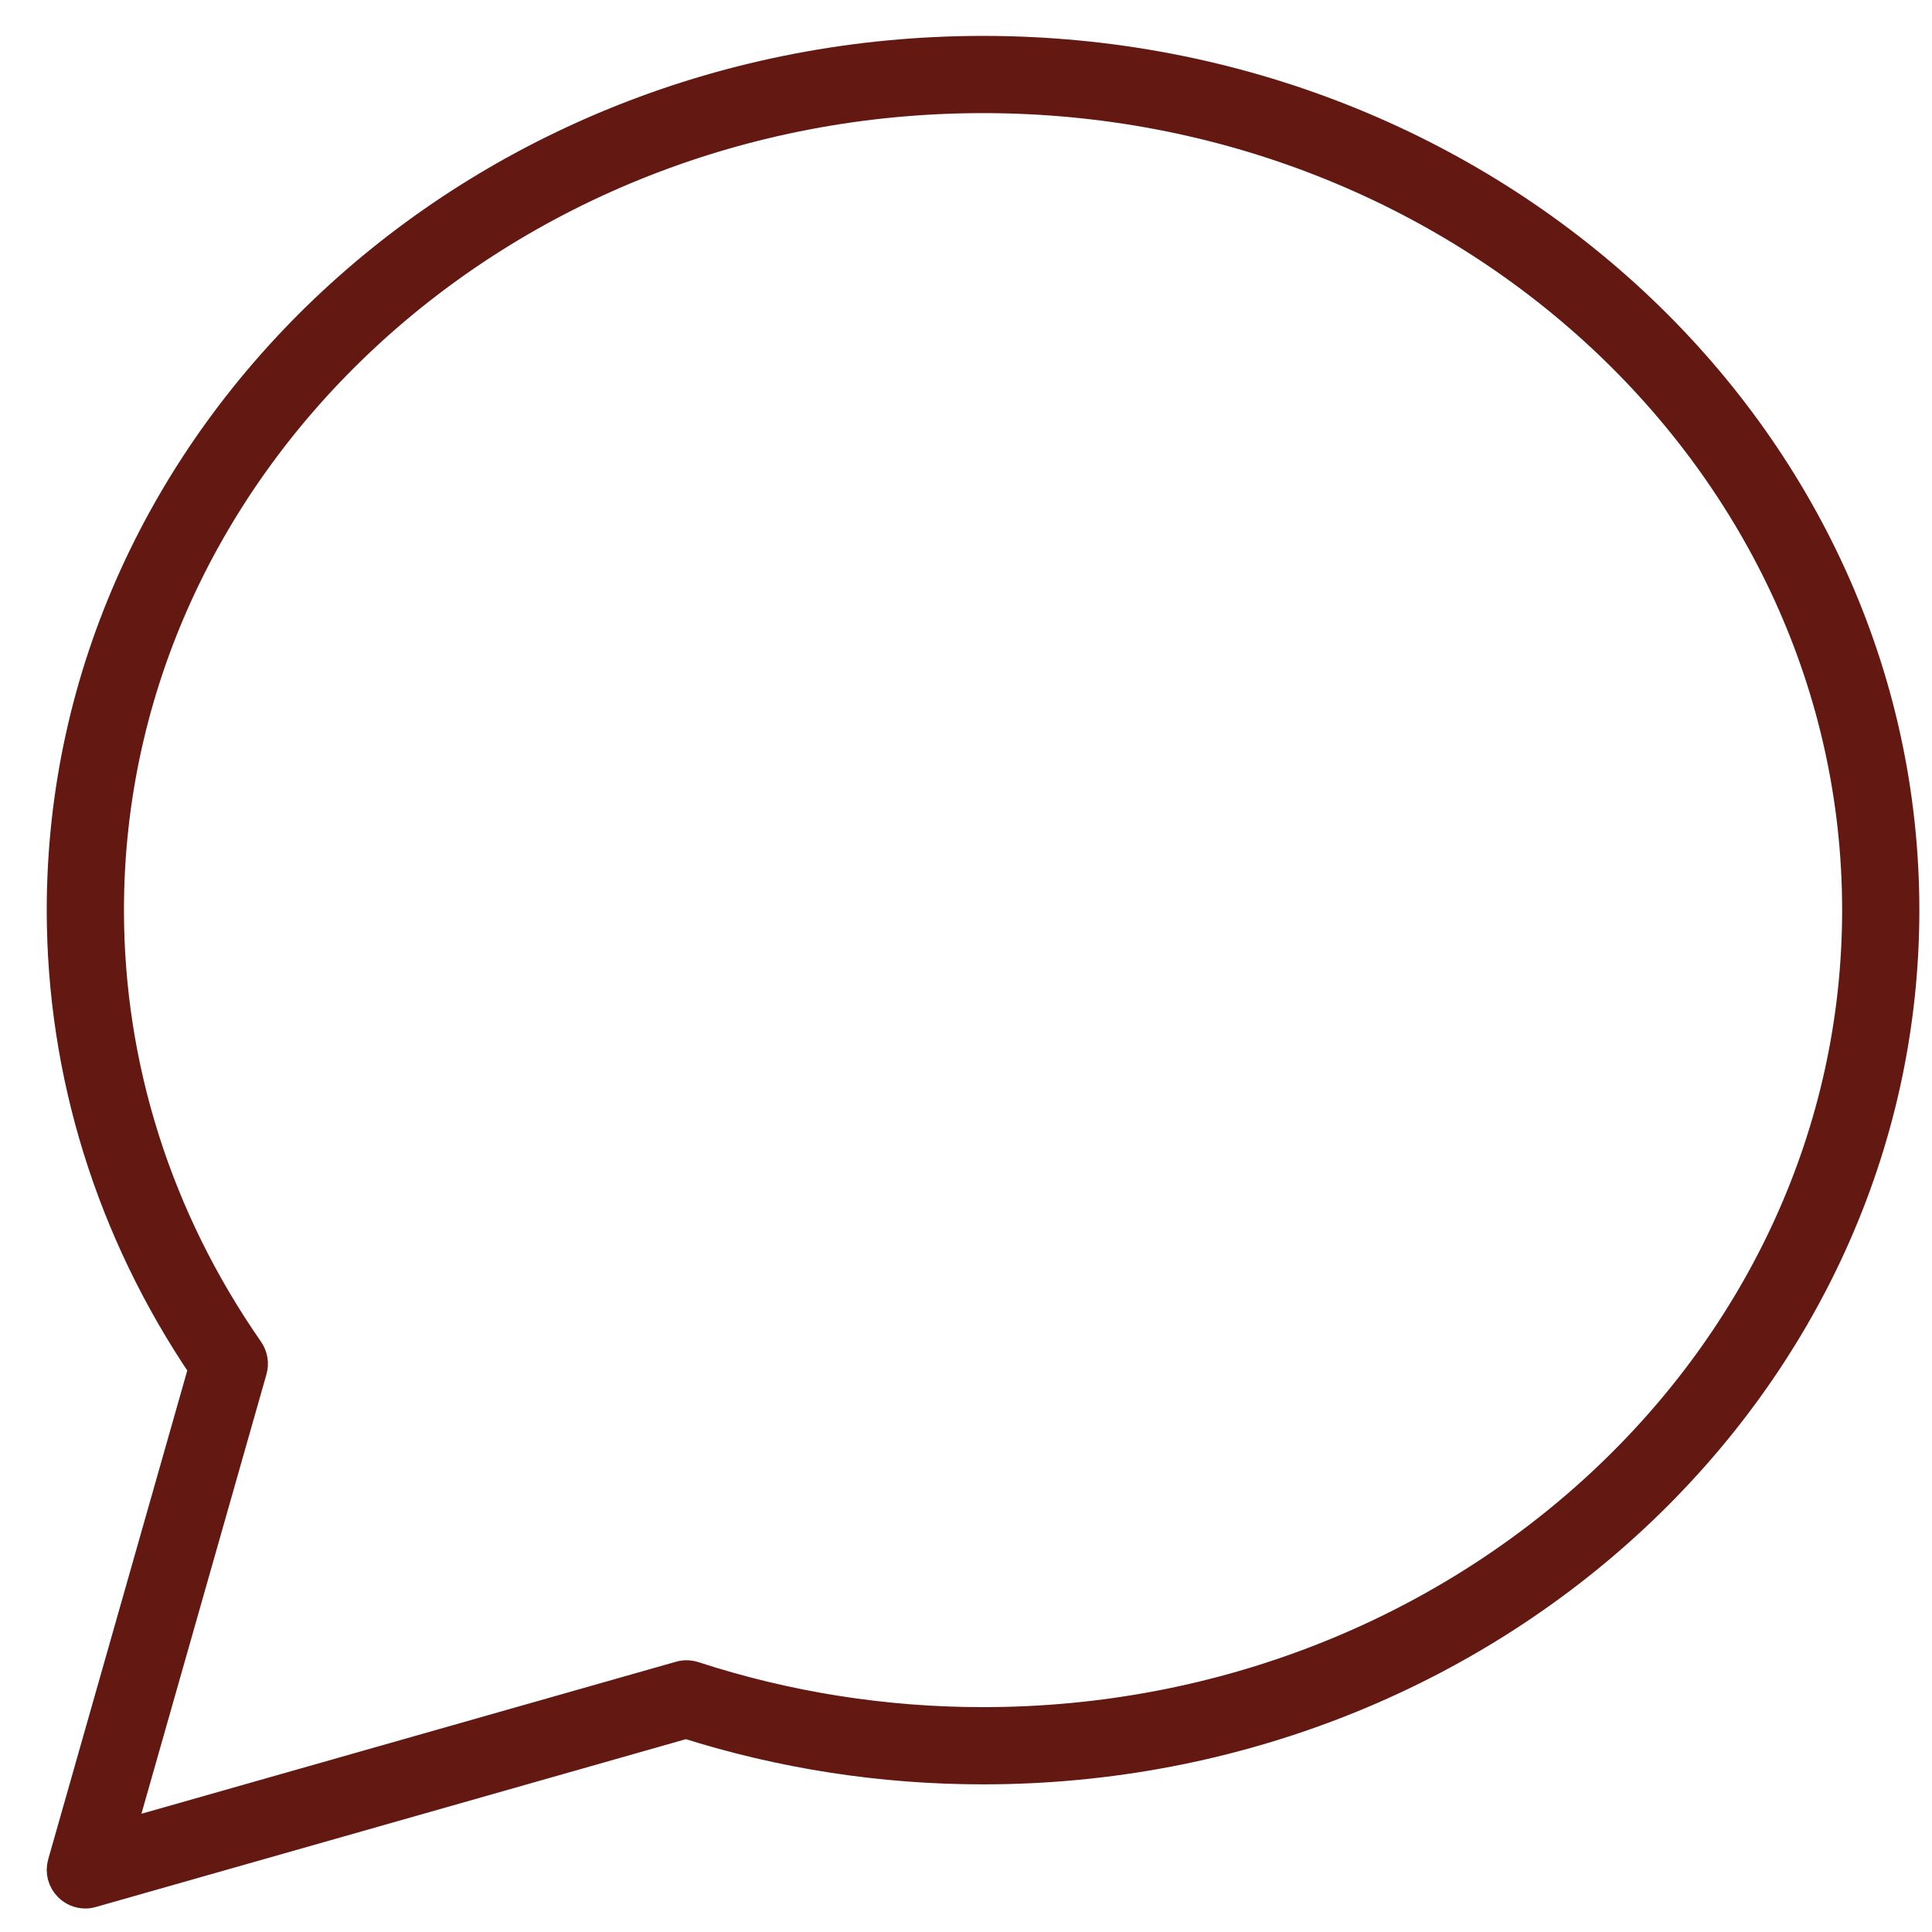 <svg width="31" height="31" viewBox="0 0 31 31" fill="none" xmlns="http://www.w3.org/2000/svg">
<path d="M1.108 30.264C1.179 30.335 1.273 30.373 1.369 30.373C1.403 30.373 1.437 30.368 1.47 30.358L11.009 27.645C12.546 28.133 14.148 28.381 15.773 28.381C23.919 28.381 30.547 22.2 30.547 14.603C30.547 7.007 23.919 0.826 15.773 0.826C7.627 0.826 1 7.007 1 14.603C1 17.212 1.787 19.748 3.277 21.948L1.014 29.902C0.977 30.031 1.013 30.169 1.108 30.264ZM4.035 21.983C4.065 21.877 4.046 21.762 3.983 21.671C2.515 19.562 1.739 17.118 1.739 14.603C1.739 7.414 8.035 1.565 15.773 1.565C23.512 1.565 29.808 7.414 29.808 14.603C29.808 21.793 23.512 27.642 15.773 27.642C14.188 27.642 12.626 27.395 11.13 26.908C11.061 26.886 10.985 26.883 10.915 26.904L1.906 29.466L4.035 21.983Z" fill="#631812" stroke="#631812" stroke-width="0.5"/>
</svg>
